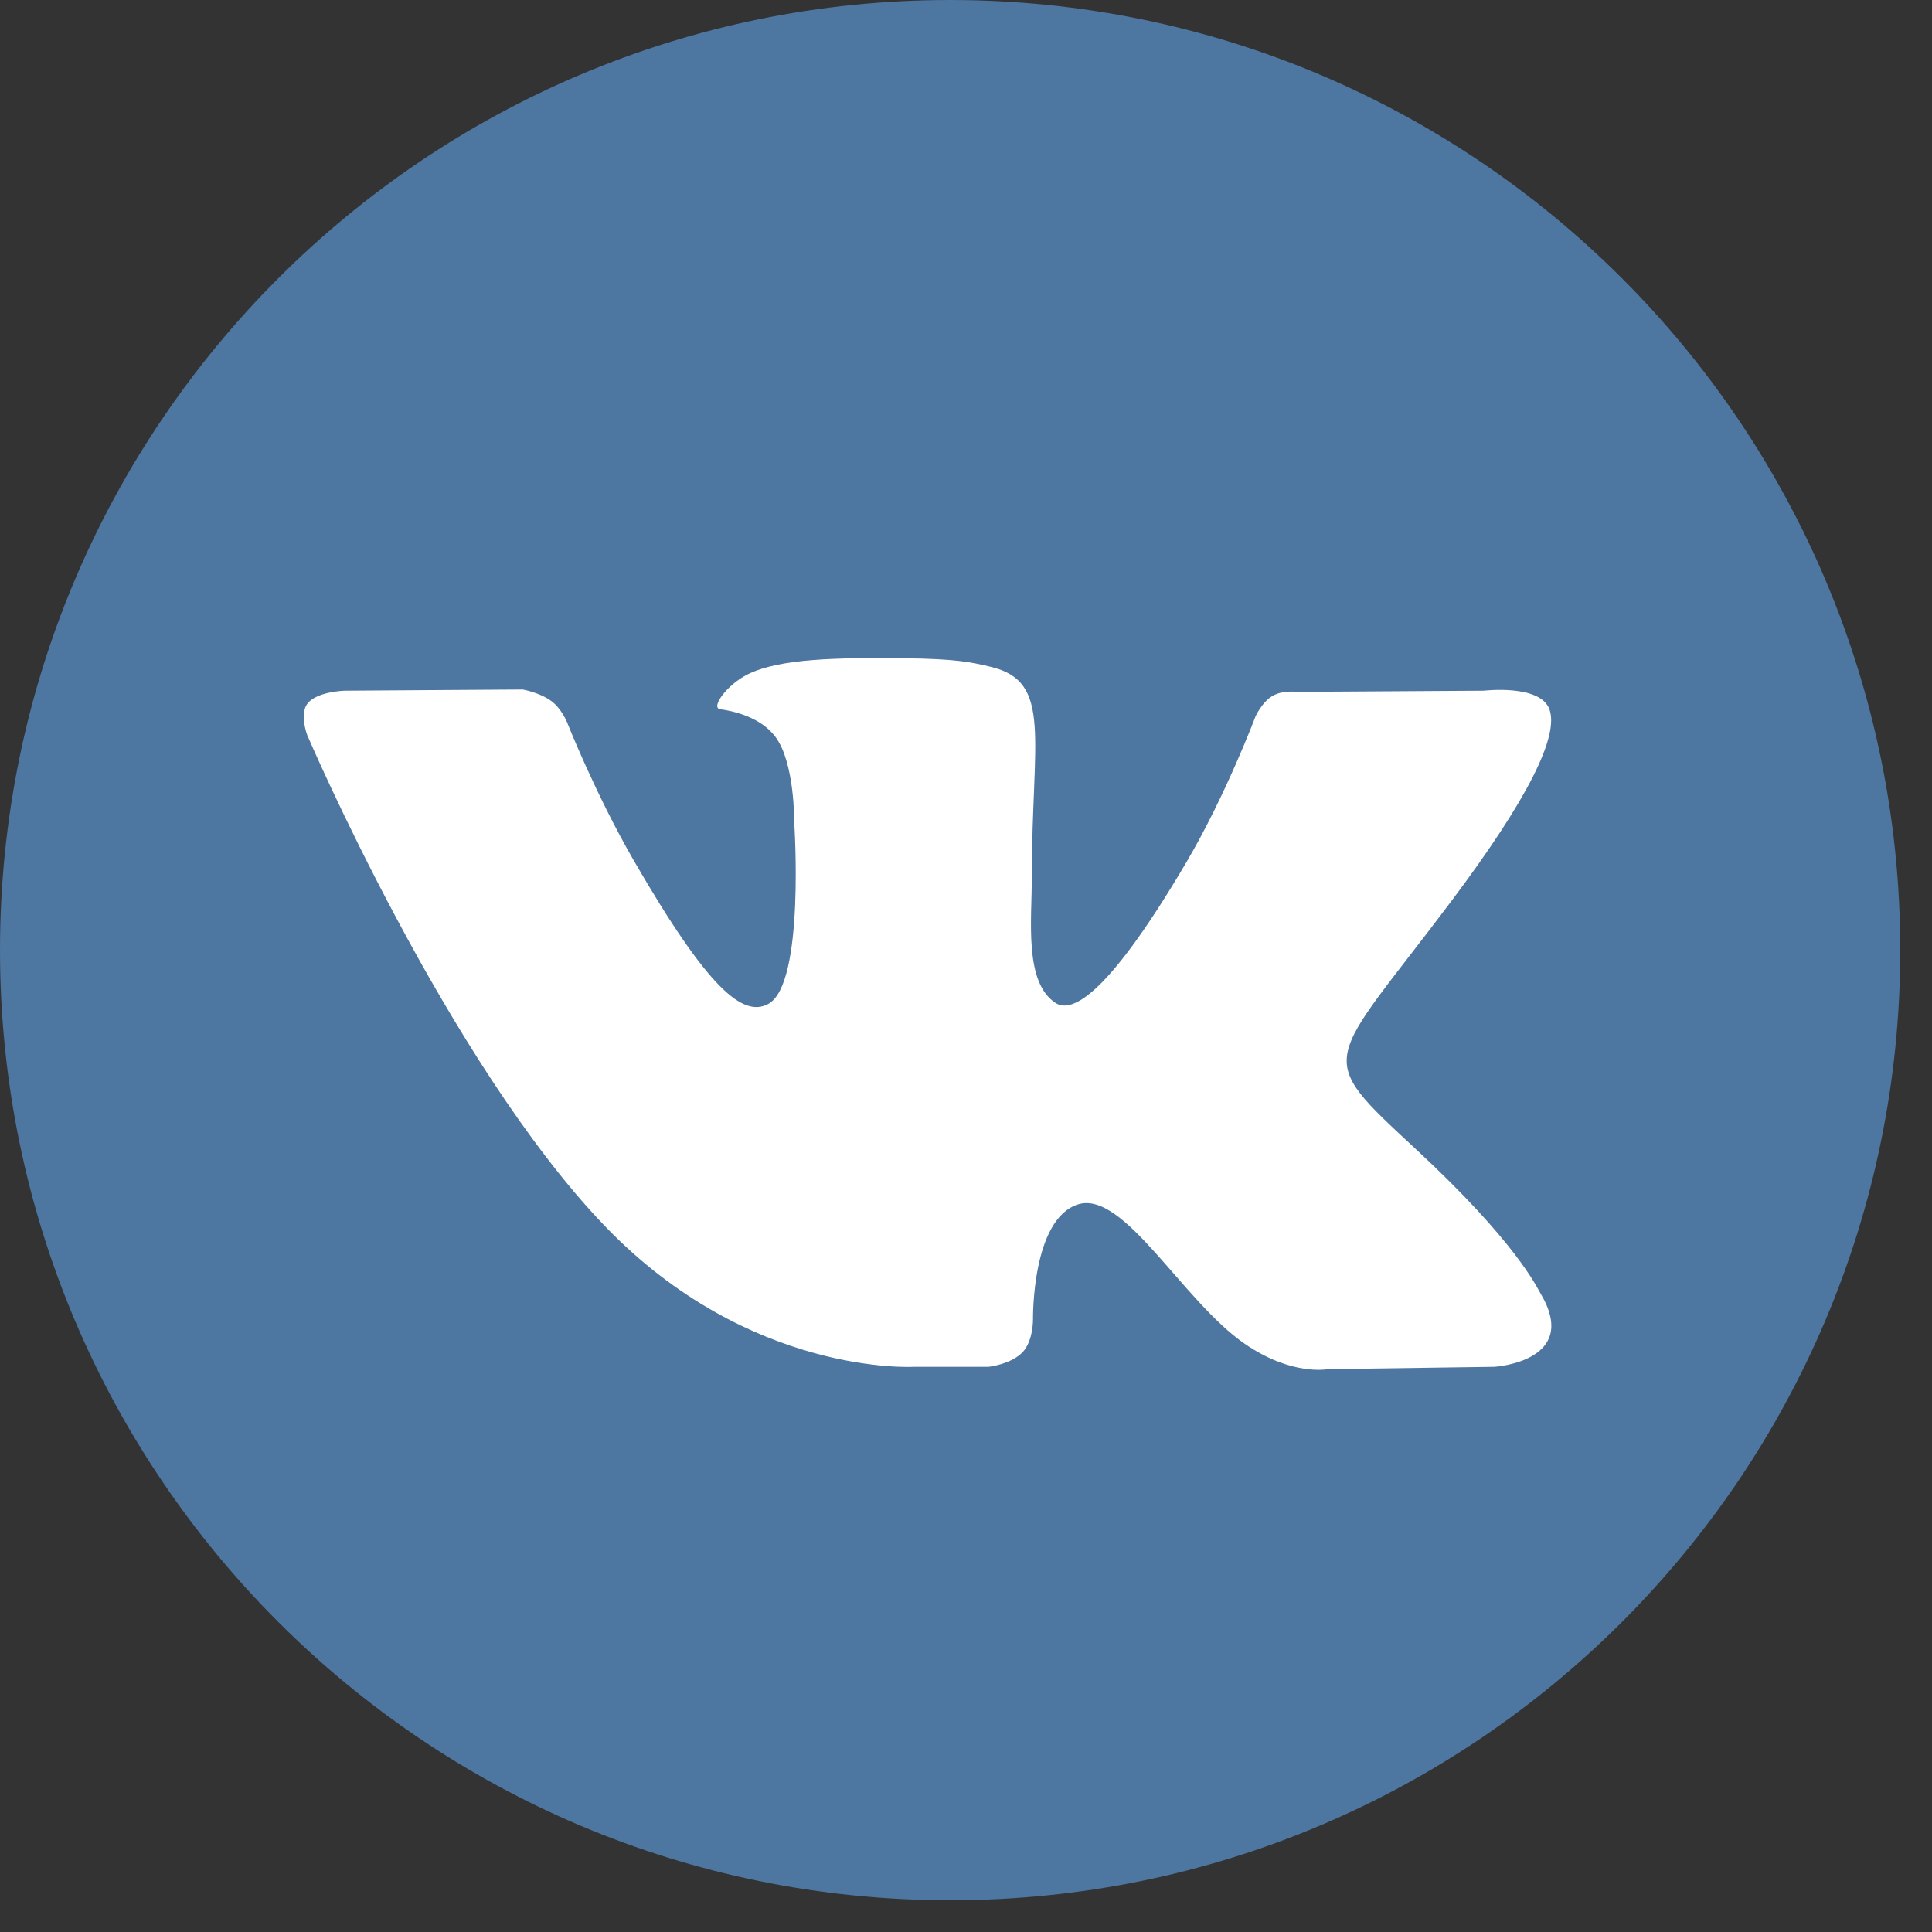<?xml version="1.0" encoding="UTF-8"?> <svg xmlns="http://www.w3.org/2000/svg" width="28" height="28" viewBox="0 0 28 28" fill="none"><rect x="0" y="0" width="28" height="28" fill="#333333" stroke="none"/> <g clip-path="url(#clip0_279_8)"> <path d="M13.77 27.54C21.375 27.54 27.54 21.375 27.54 13.77C27.54 6.165 21.375 0 13.77 0C6.165 0 0 6.165 0 13.77C0 21.375 6.165 27.54 13.77 27.54Z" fill="#4D76A1"></path> <path fill-rule="evenodd" clip-rule="evenodd" d="M13.249 19.809H14.329C14.329 19.809 14.656 19.773 14.823 19.594C14.976 19.429 14.971 19.119 14.971 19.119C14.971 19.119 14.95 17.669 15.623 17.455C16.287 17.245 17.139 18.857 18.042 19.477C18.724 19.946 19.243 19.843 19.243 19.843L21.658 19.809C21.658 19.809 22.921 19.732 22.322 18.738C22.273 18.657 21.974 18.004 20.527 16.661C19.013 15.256 19.216 15.483 21.04 13.052C22.15 11.572 22.594 10.668 22.456 10.281C22.323 9.912 21.506 10.01 21.506 10.01L18.788 10.027C18.788 10.027 18.586 9.999 18.437 10.089C18.291 10.176 18.197 10.38 18.197 10.38C18.197 10.38 17.766 11.526 17.192 12.5C15.982 14.556 15.498 14.665 15.3 14.537C14.84 14.239 14.954 13.342 14.954 12.704C14.954 10.712 15.257 9.881 14.366 9.666C14.07 9.595 13.853 9.548 13.097 9.54C12.127 9.53 11.306 9.543 10.841 9.771C10.532 9.922 10.293 10.26 10.439 10.279C10.618 10.303 11.025 10.389 11.241 10.683C11.52 11.062 11.51 11.913 11.51 11.913C11.51 11.913 11.67 14.258 11.136 14.549C10.77 14.749 10.267 14.341 9.188 12.476C8.634 11.521 8.217 10.465 8.217 10.465C8.217 10.465 8.136 10.268 7.993 10.162C7.819 10.034 7.575 9.993 7.575 9.993L4.992 10.01C4.992 10.01 4.604 10.021 4.461 10.19C4.335 10.34 4.451 10.65 4.451 10.65C4.451 10.65 6.474 15.382 8.764 17.767C10.864 19.953 13.249 19.809 13.249 19.809Z" fill="white"></path> </g> <defs> <clipPath id="clip0_279_8"> <rect width="27.54" height="27.54" fill="white"></rect> </clipPath> </defs> </svg> 